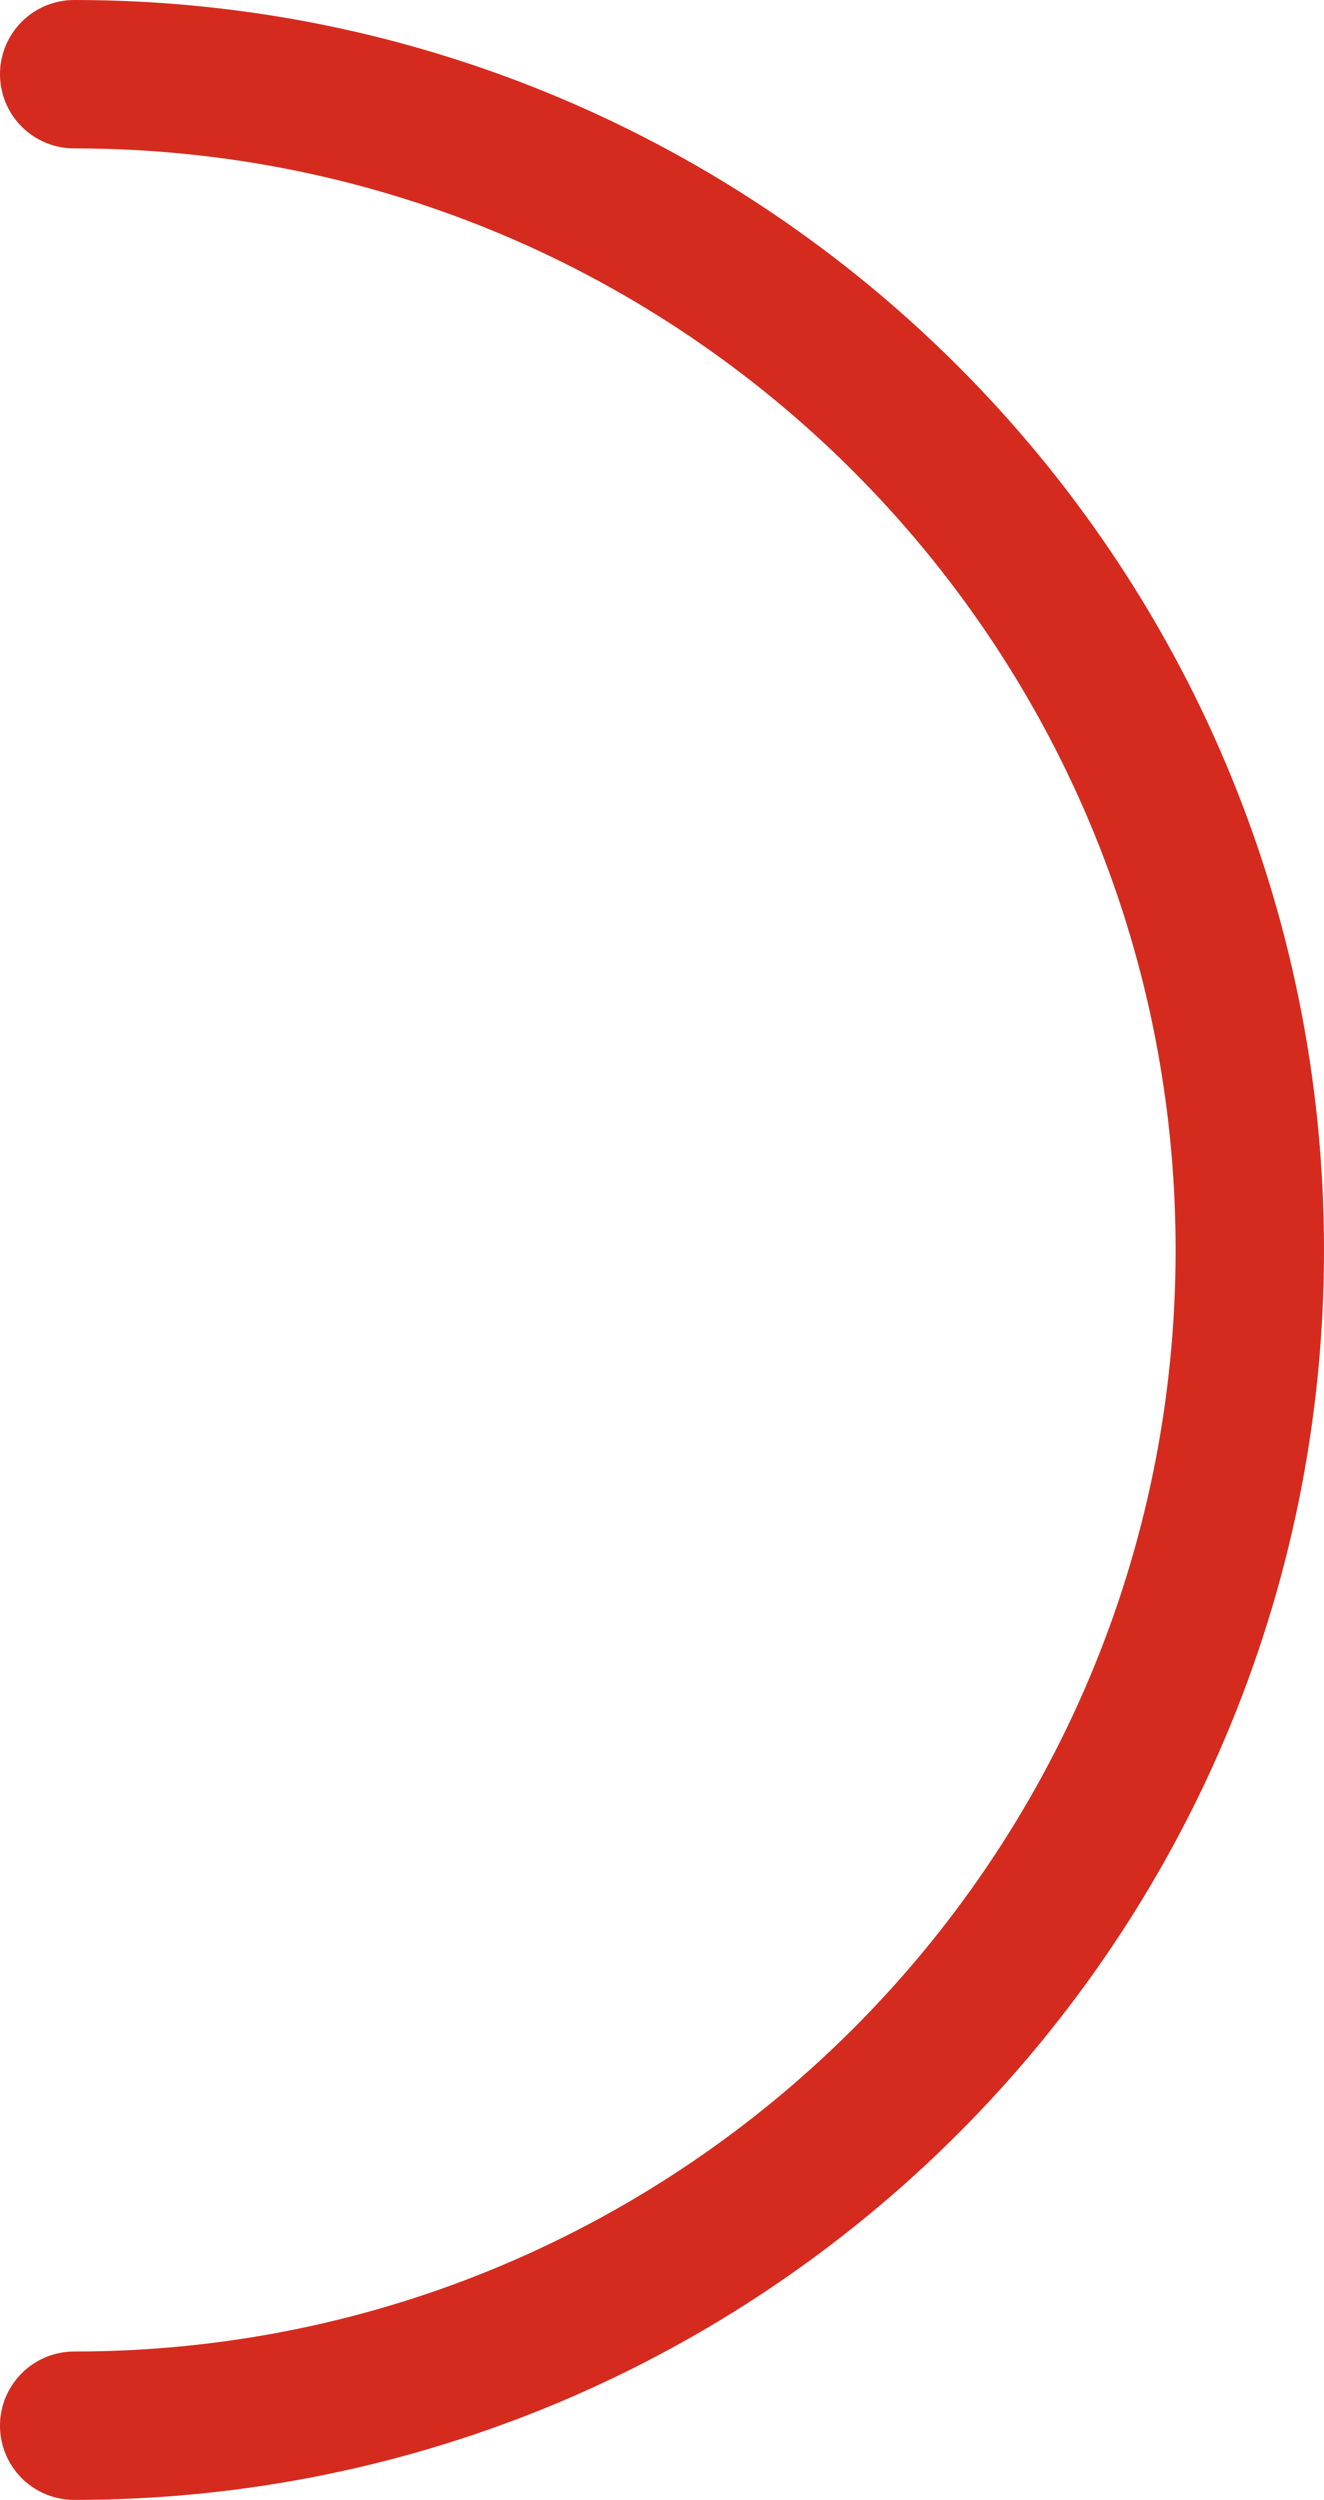 <?xml version="1.0" encoding="UTF-8"?> <svg xmlns="http://www.w3.org/2000/svg" width="116" height="219" viewBox="0 0 116 219" fill="none"><path d="M6.5 212.5C63.385 212.5 109.5 166.385 109.5 109.5C109.5 52.615 63.385 6.5 6.5 6.5" stroke="#D52B1E" stroke-width="13" stroke-linecap="round"></path></svg> 